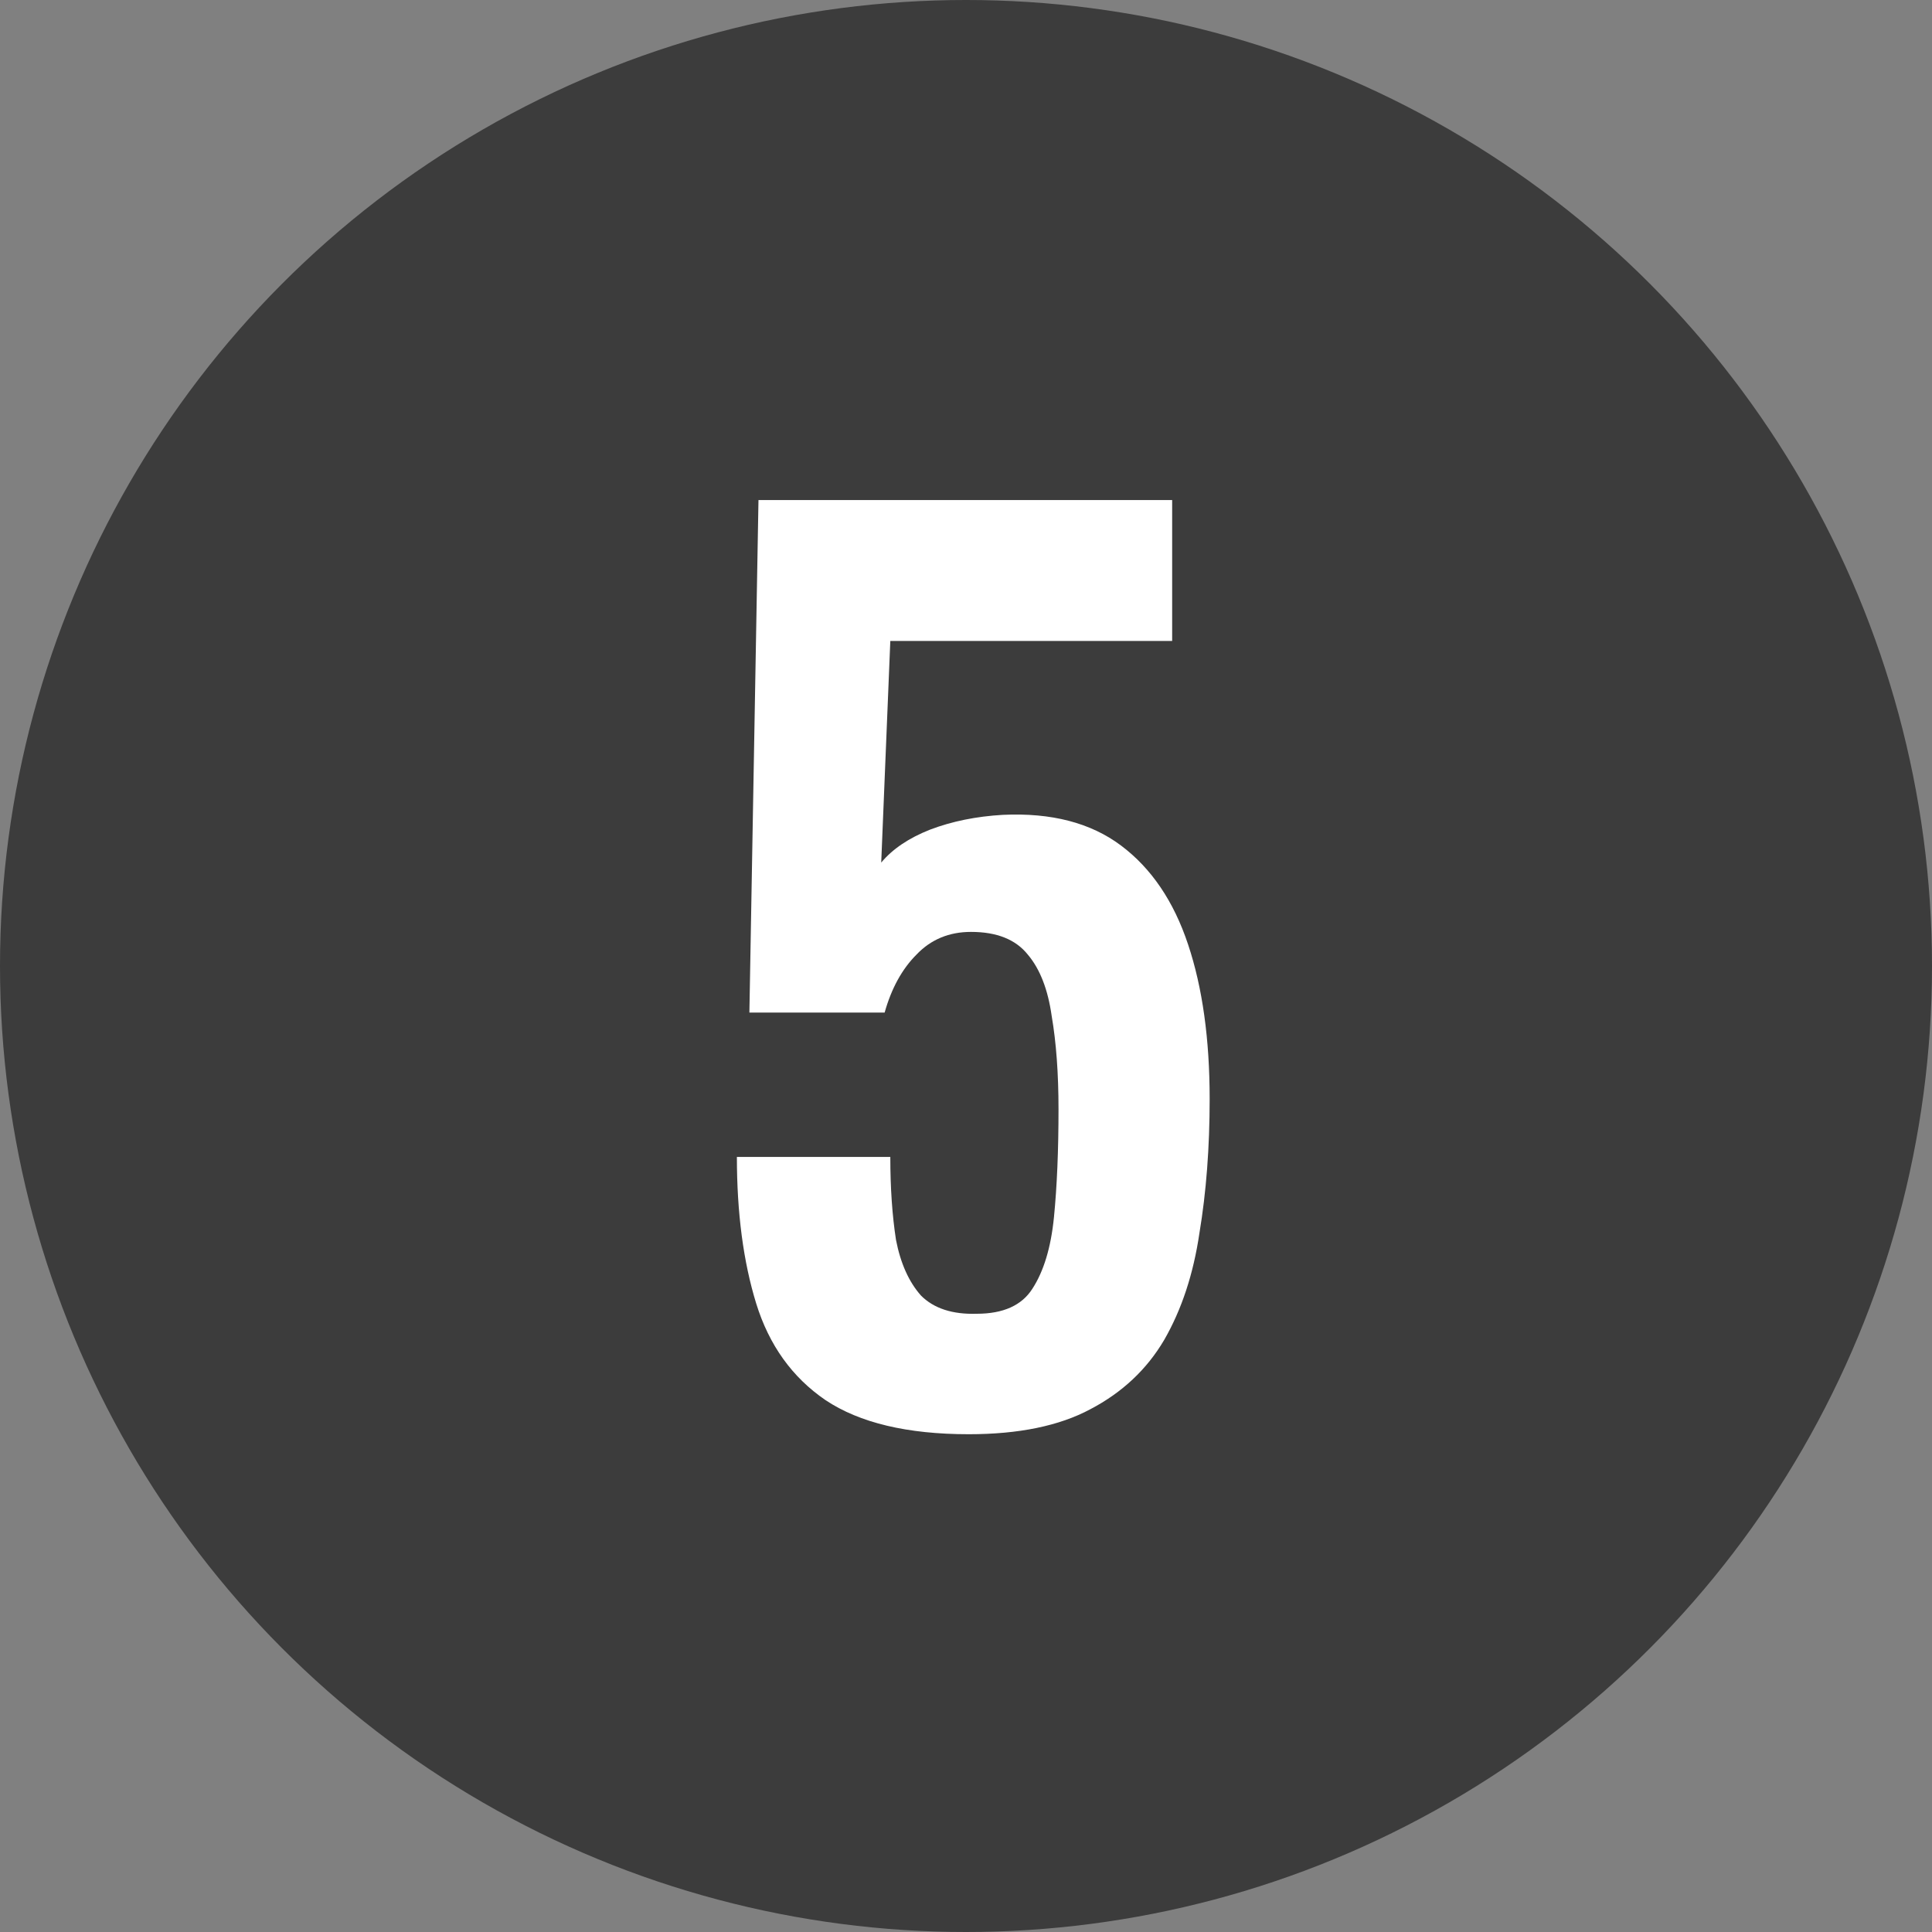 <svg width="34" height="34" viewBox="0 0 34 34" fill="none" xmlns="http://www.w3.org/2000/svg">
<rect x="0" y="0" width="34" height="34" fill="#808080" stroke="none"/>
<circle cx="17" cy="17" r="17" fill="#3C3C3C"/>
<path d="M17.048 25.24C15.968 25.24 15.128 25.04 14.528 24.64C13.942 24.24 13.535 23.673 13.308 22.94C13.082 22.207 12.968 21.347 12.968 20.36H15.668C15.668 20.907 15.702 21.393 15.768 21.82C15.848 22.233 15.995 22.56 16.208 22.8C16.435 23.027 16.762 23.133 17.188 23.12C17.655 23.12 17.982 22.973 18.168 22.68C18.368 22.373 18.495 21.953 18.548 21.42C18.602 20.873 18.628 20.24 18.628 19.52C18.628 18.893 18.588 18.347 18.508 17.88C18.442 17.413 18.302 17.053 18.088 16.8C17.875 16.533 17.542 16.4 17.088 16.4C16.702 16.4 16.382 16.533 16.128 16.8C15.875 17.053 15.688 17.393 15.568 17.82H13.188L13.348 8.8H20.628V11.28H15.668L15.508 15.18C15.708 14.94 15.995 14.747 16.368 14.6C16.755 14.453 17.182 14.367 17.648 14.34C18.502 14.3 19.195 14.48 19.728 14.88C20.262 15.28 20.655 15.86 20.908 16.62C21.162 17.38 21.288 18.287 21.288 19.34C21.288 20.193 21.228 20.98 21.108 21.7C21.002 22.42 20.795 23.047 20.488 23.58C20.182 24.1 19.748 24.507 19.188 24.8C18.642 25.093 17.928 25.24 17.048 25.24Z" fill="white"/>
</svg>
